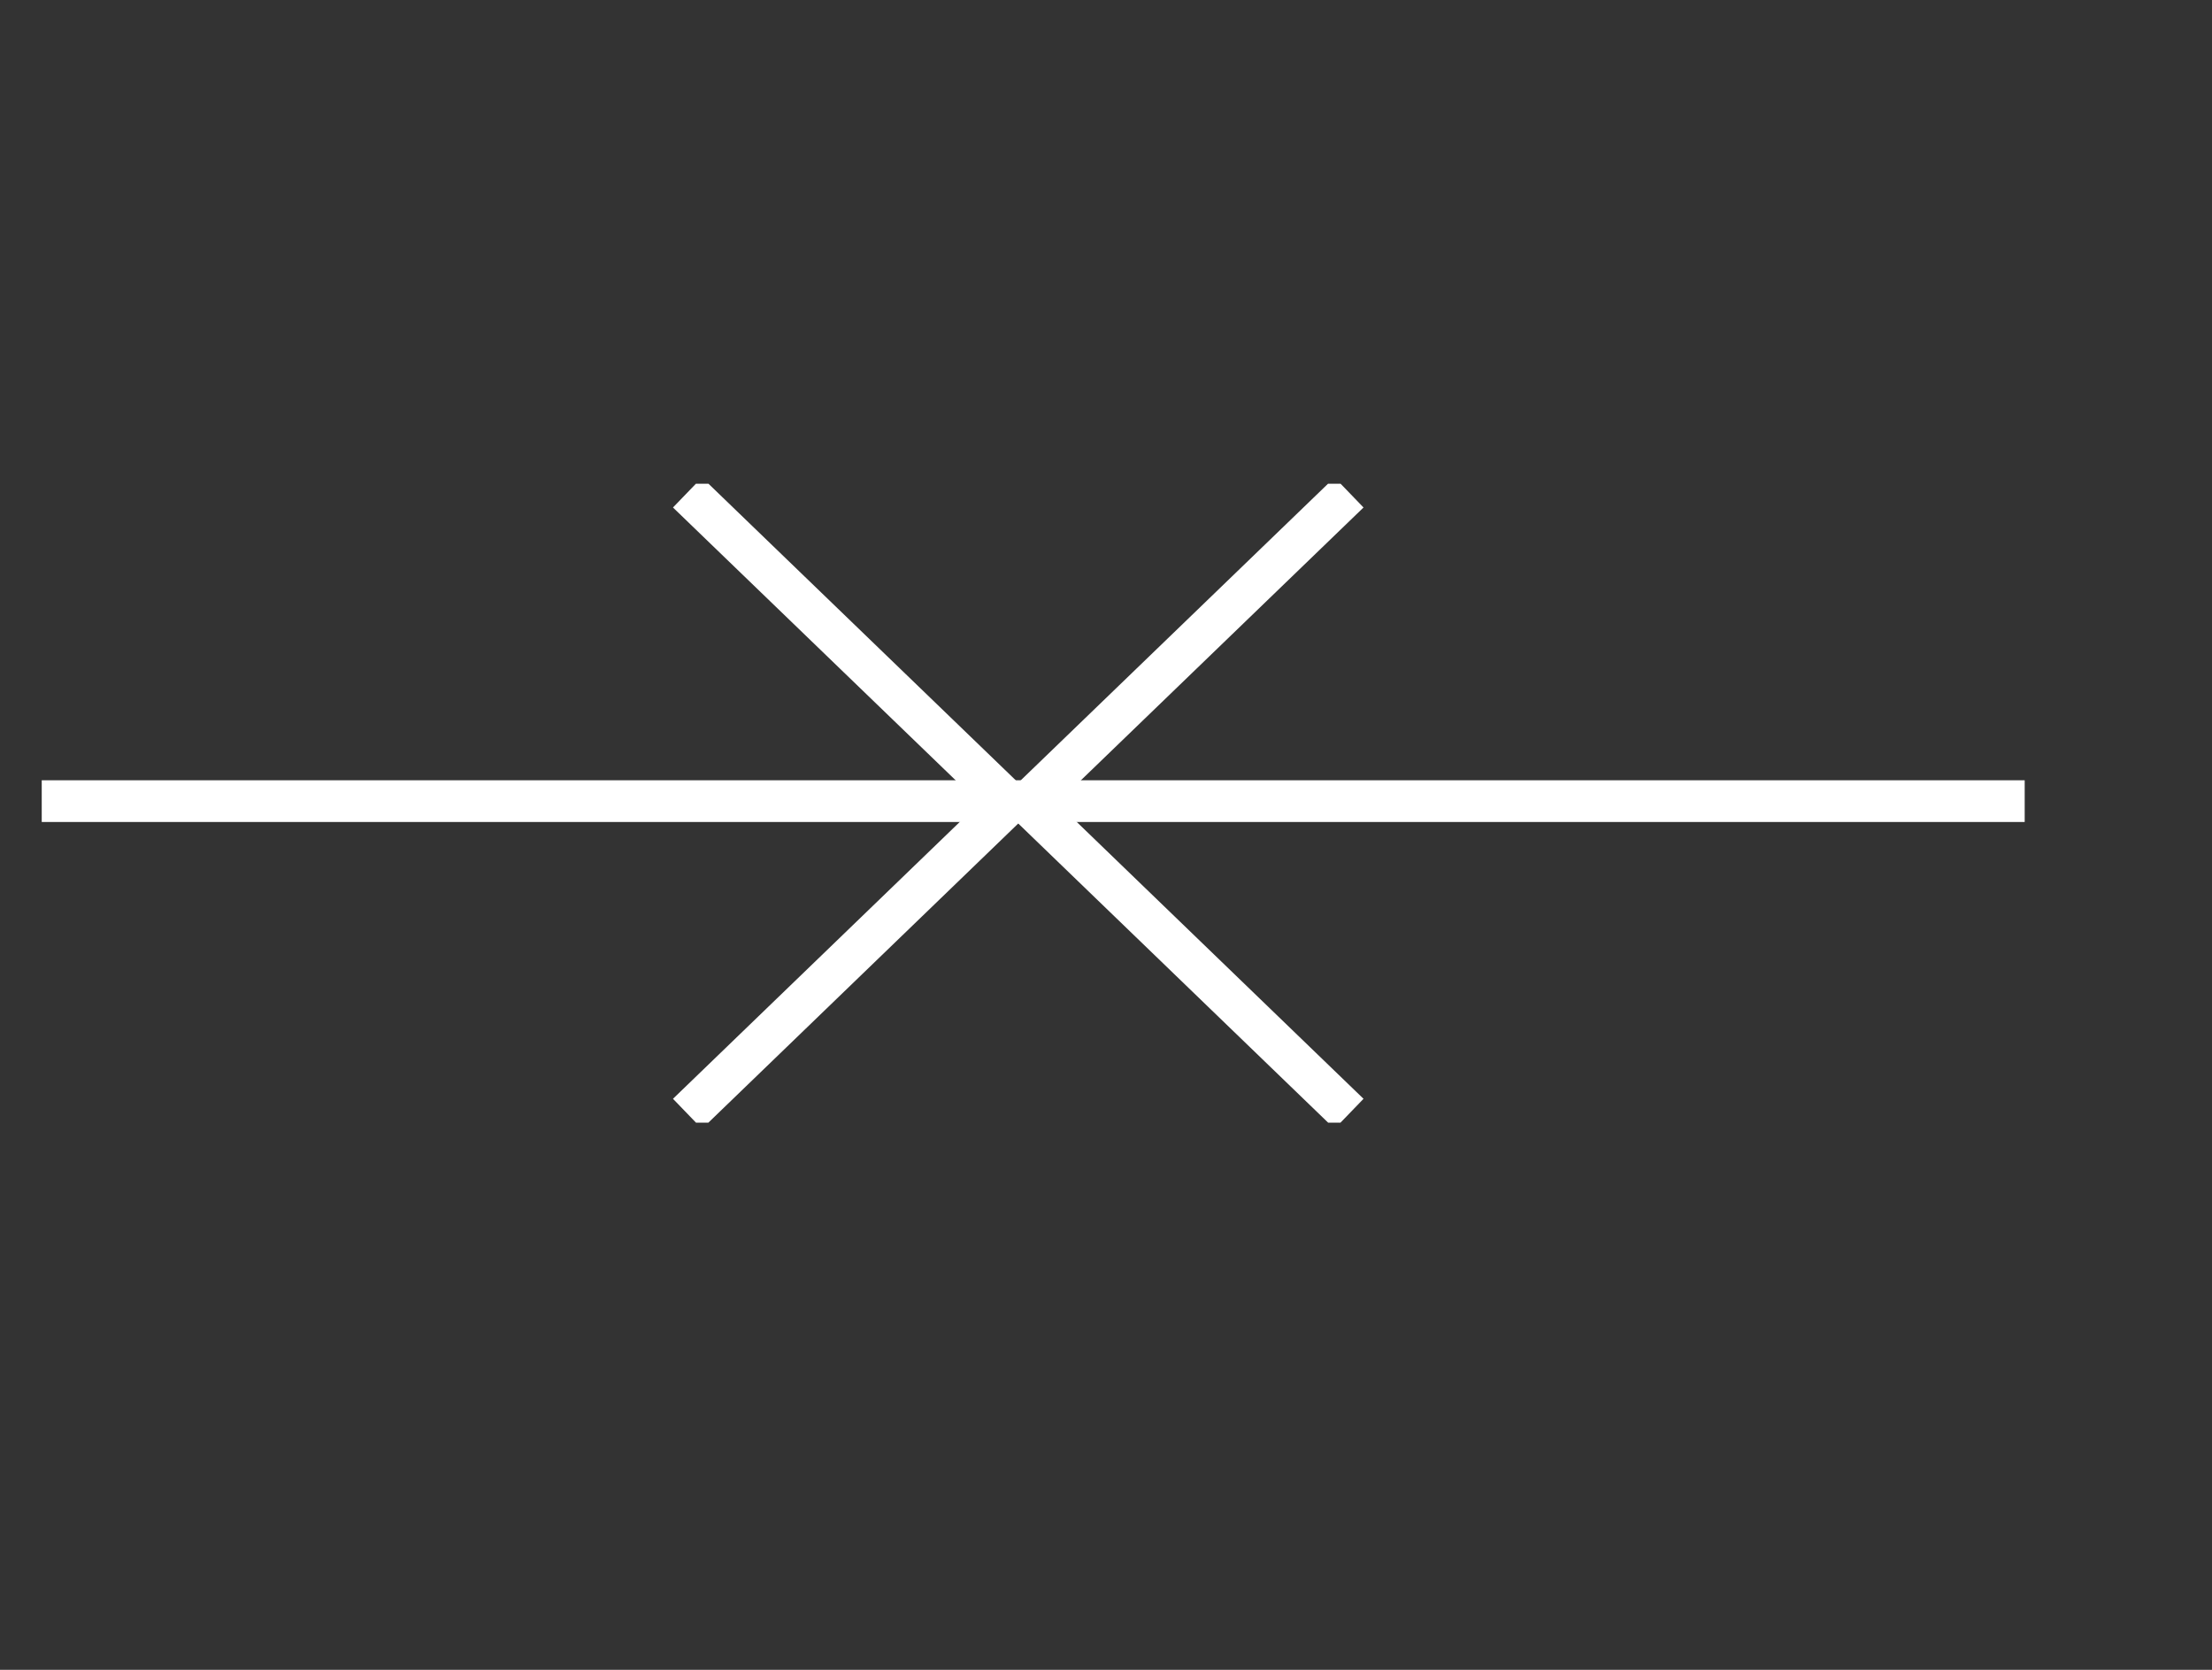 <?xml version="1.0" encoding="UTF-8" standalone="no"?><!DOCTYPE svg PUBLIC "-//W3C//DTD SVG 1.1//EN" "http://www.w3.org/Graphics/SVG/1.1/DTD/svg11.dtd"><svg width="100%" height="100%" viewBox="0 0 53 40" version="1.1" xmlns="http://www.w3.org/2000/svg" xmlns:xlink="http://www.w3.org/1999/xlink" xml:space="preserve" xmlns:serif="http://www.serif.com/" style="fill-rule:evenodd;clip-rule:evenodd;"><rect x="0" y="0" width="53" height="40" fill="#333333" stroke="none"/><rect id="Artboard1" x="-626" y="-1372" width="3003.01" height="3141.56" style="fill:none;"/><g><clipPath id="_clip1"><rect x="1" y="11.588" width="47.516" height="15.305"/></clipPath><g clip-path="url(#_clip1)"><g><g><clipPath id="_clip2"><rect x="1" y="11.5" width="47.75" height="15.5" clip-rule="nonzero"/></clipPath><g clip-path="url(#_clip2)"><path d="M0.991,19.191l23.76,0" style="fill:none;fill-rule:nonzero;stroke:#fff;stroke-width:1px;"/><path d="M48.512,19.191l-23.761,0" style="fill:none;fill-rule:nonzero;stroke:#fff;stroke-width:1px;"/><path d="M24.132,19.188l-7.66,-7.391" style="fill:none;fill-rule:nonzero;stroke:#fff;stroke-width:1px;"/><path d="M24.664,19.188l7.659,-7.391" style="fill:none;fill-rule:nonzero;stroke:#fff;stroke-width:1px;"/><path d="M16.472,26.681l7.659,-7.392" style="fill:none;fill-rule:nonzero;stroke:#fff;stroke-width:1px;"/><path d="M32.323,26.681l-7.659,-7.392" style="fill:none;fill-rule:nonzero;stroke:#fff;stroke-width:1px;"/></g></g></g></g></g></svg>